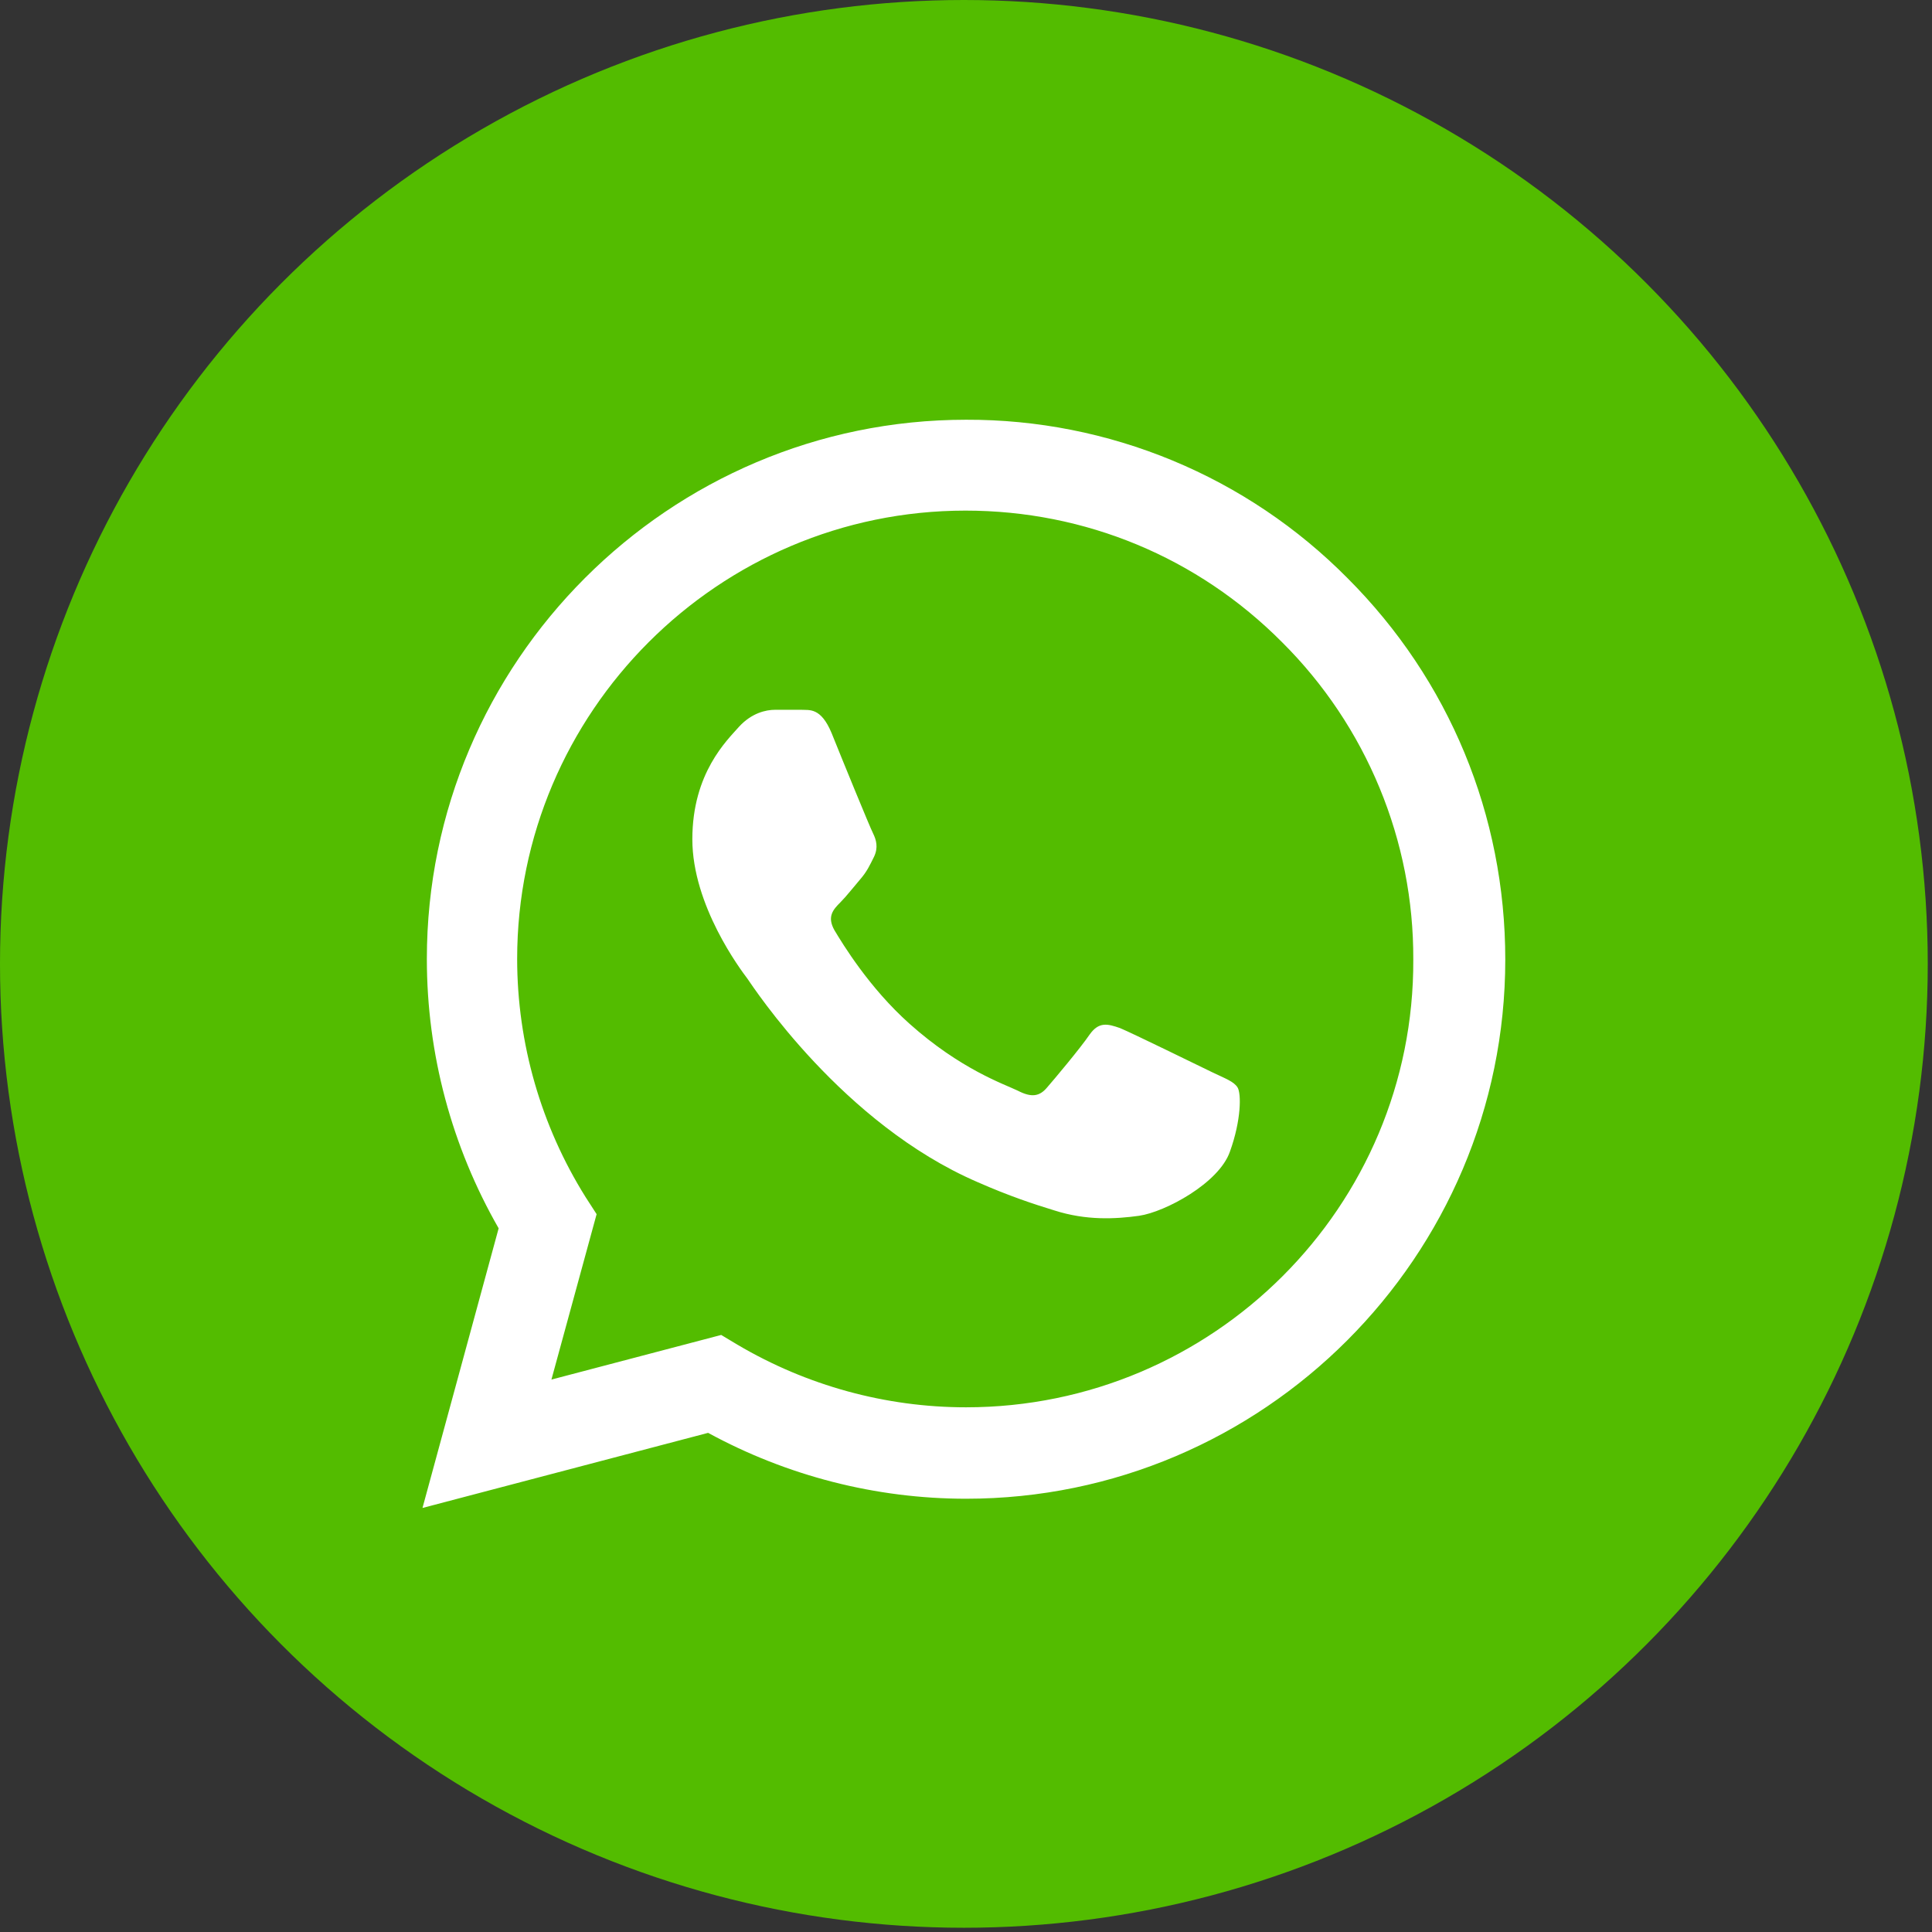 <?xml version="1.0" encoding="UTF-8"?> <svg xmlns="http://www.w3.org/2000/svg" width="31" height="31" viewBox="0 0 31 31" fill="none"><rect x="0" y="0" width="31" height="31" fill="#333333" stroke="none"/><circle cx="15.466" cy="15.466" r="15.466" fill="#53BC00"></circle><path d="M21.621 9.276C20.82 8.467 19.867 7.826 18.816 7.39C17.765 6.954 16.638 6.731 15.501 6.735C10.734 6.735 6.849 10.62 6.849 15.387C6.849 16.915 7.25 18.399 8.001 19.709L6.779 24.196L11.362 22.991C12.628 23.681 14.051 24.048 15.501 24.048C20.267 24.048 24.153 20.163 24.153 15.396C24.153 13.082 23.253 10.908 21.621 9.276ZM15.501 22.581C14.209 22.581 12.943 22.232 11.834 21.577L11.572 21.42L8.848 22.136L9.573 19.482L9.398 19.211C8.68 18.065 8.299 16.74 8.298 15.387C8.298 11.424 11.528 8.193 15.492 8.193C17.413 8.193 19.22 8.944 20.573 10.306C21.243 10.973 21.774 11.766 22.135 12.64C22.497 13.514 22.681 14.45 22.677 15.396C22.695 19.36 19.464 22.581 15.501 22.581ZM19.447 17.203C19.229 17.098 18.163 16.575 17.971 16.496C17.771 16.426 17.631 16.391 17.483 16.601C17.334 16.819 16.924 17.308 16.802 17.448C16.679 17.596 16.548 17.613 16.33 17.5C16.112 17.395 15.413 17.159 14.593 16.426C13.947 15.85 13.519 15.143 13.388 14.924C13.266 14.706 13.37 14.593 13.484 14.479C13.58 14.383 13.702 14.226 13.807 14.104C13.912 13.982 13.955 13.886 14.025 13.746C14.095 13.597 14.06 13.475 14.008 13.37C13.955 13.266 13.519 12.2 13.344 11.764C13.17 11.345 12.986 11.397 12.855 11.389H12.436C12.288 11.389 12.061 11.441 11.86 11.659C11.668 11.877 11.109 12.401 11.109 13.466C11.109 14.531 11.886 15.562 11.991 15.701C12.096 15.85 13.519 18.032 15.684 18.967C16.199 19.194 16.601 19.325 16.915 19.421C17.43 19.587 17.901 19.56 18.277 19.508C18.696 19.447 19.56 18.984 19.735 18.478C19.918 17.971 19.918 17.544 19.857 17.448C19.796 17.352 19.665 17.308 19.447 17.203Z" fill="white"></path></svg> 
